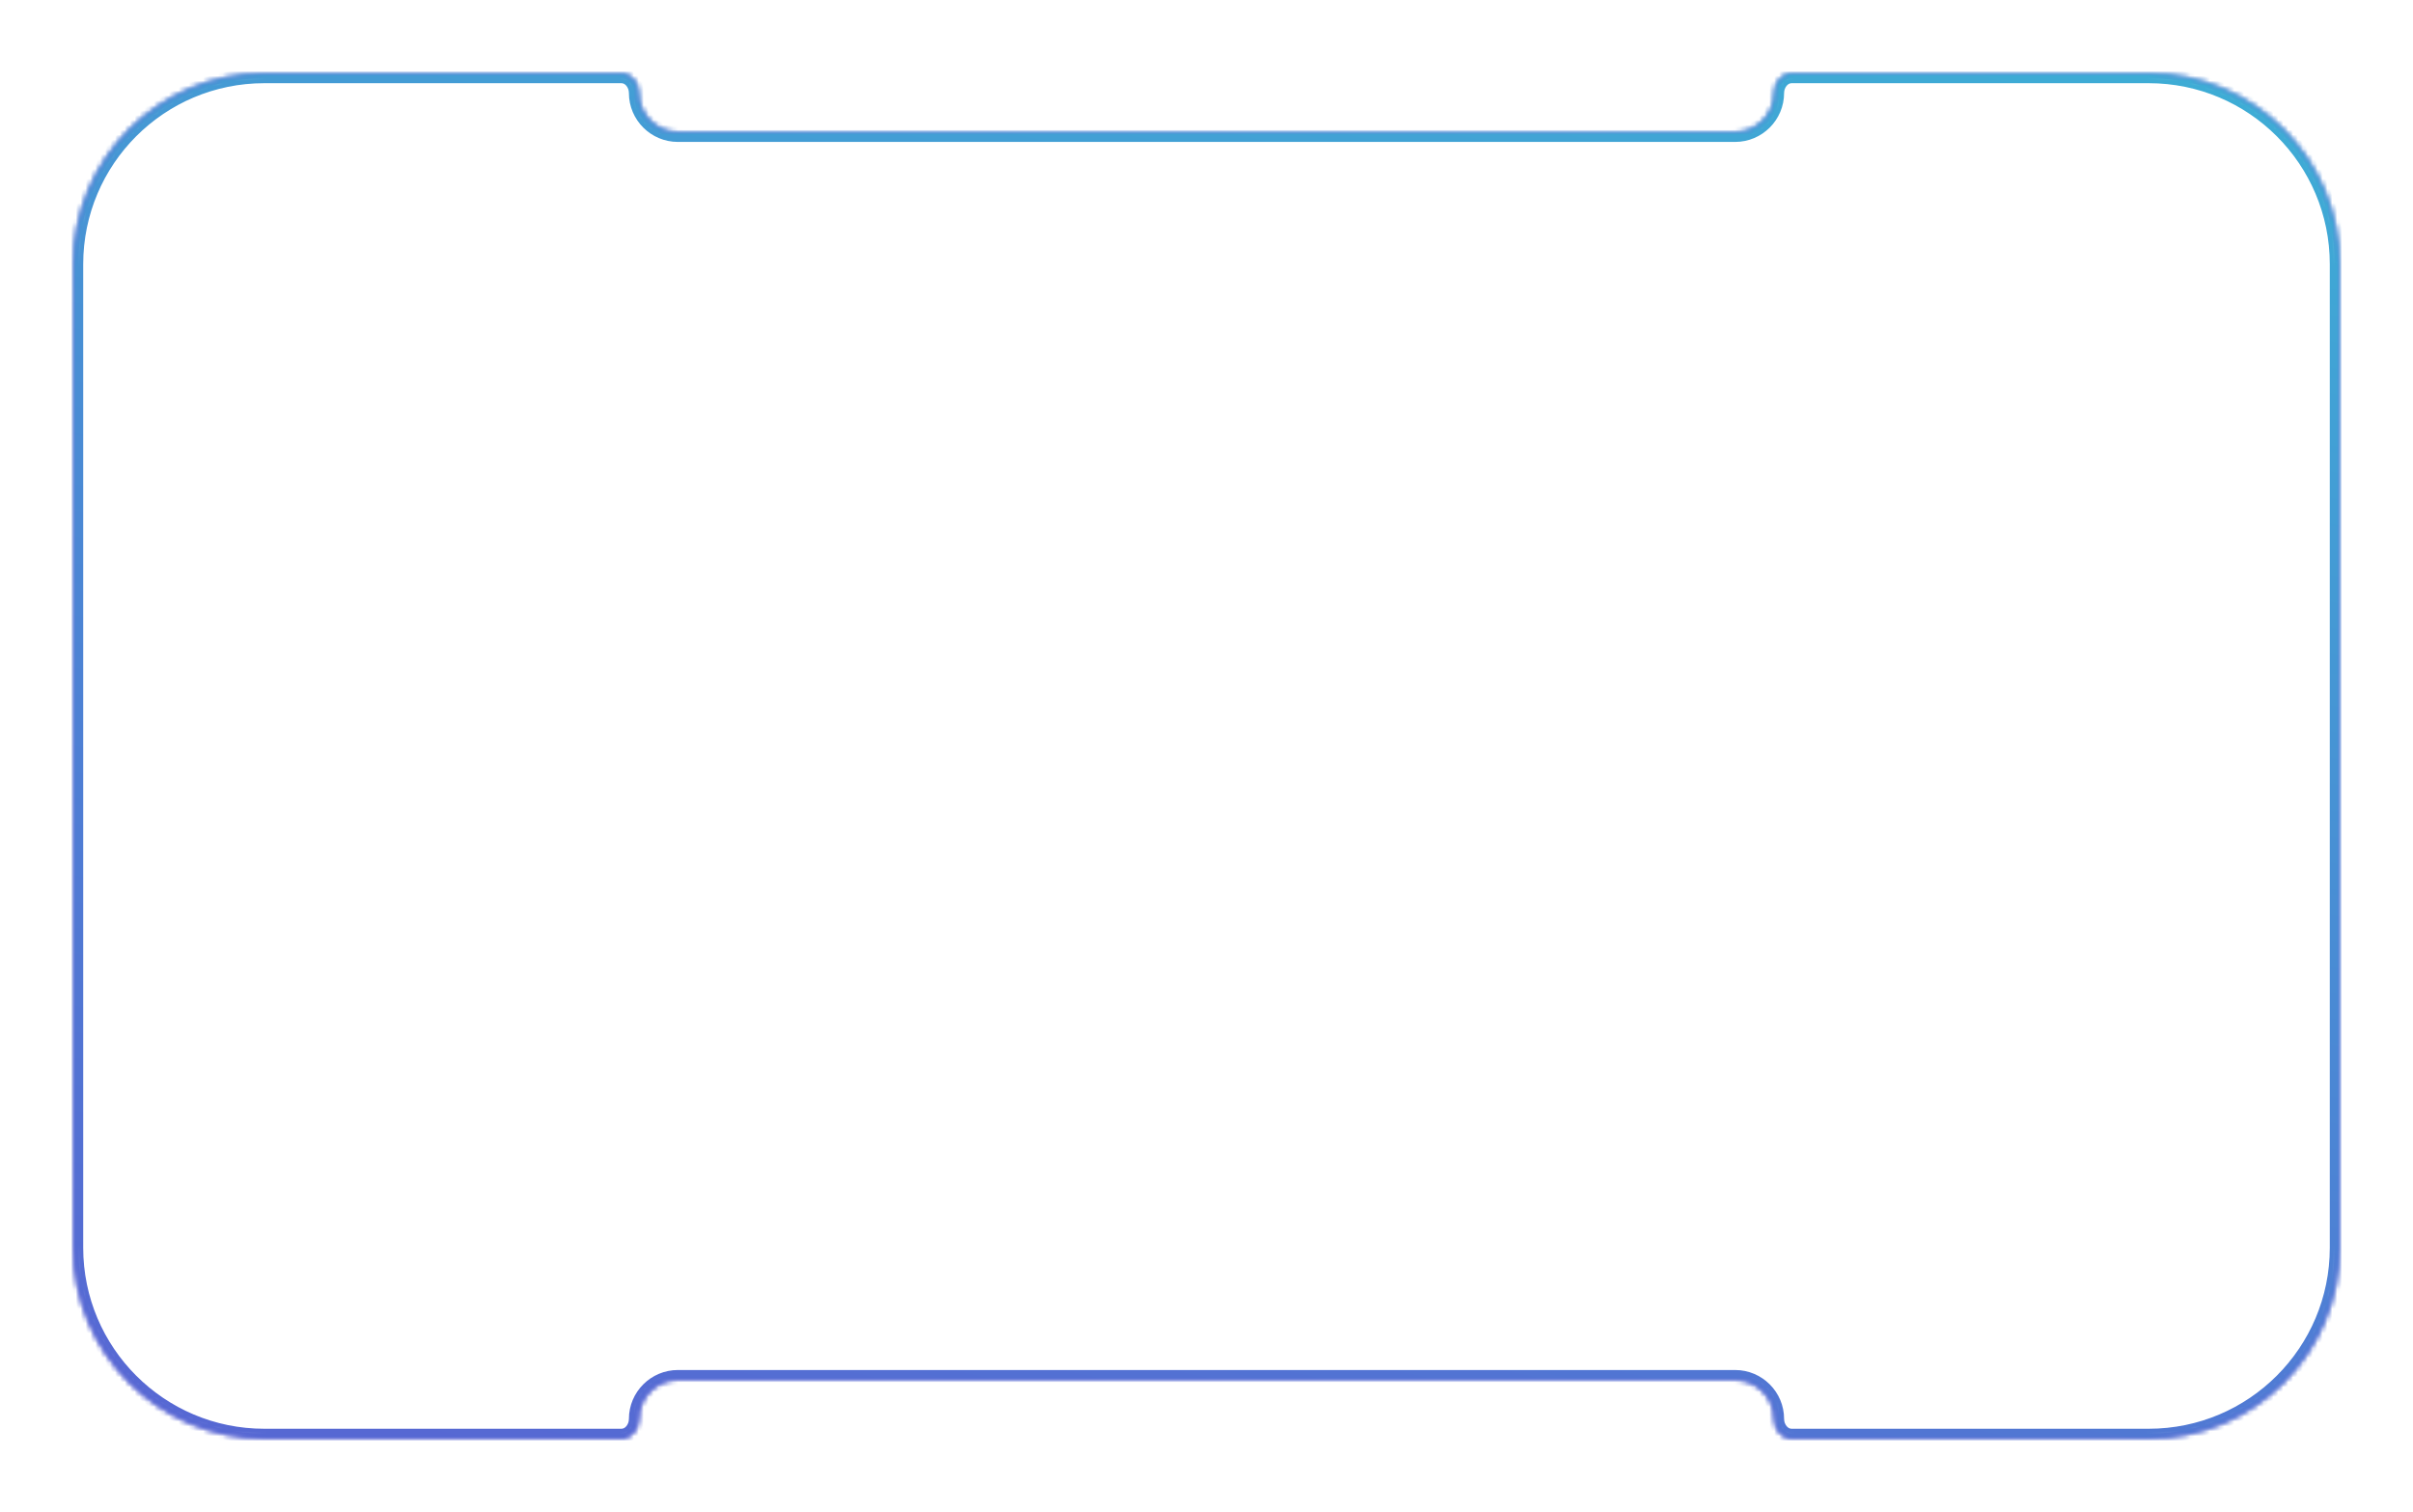 <?xml version="1.0" encoding="UTF-8"?> <svg xmlns="http://www.w3.org/2000/svg" width="493" height="309" viewBox="0 0 493 309" fill="none"><mask id="path-1-inside-1_36_566" fill="white"><path fill-rule="evenodd" clip-rule="evenodd" d="M366.042 15C363.997 15 362.508 16.949 362.508 18.994C362.508 23.419 358.921 27.006 354.496 27.006L138.505 27.006C134.08 27.006 130.493 23.419 130.493 18.994C130.493 16.949 129.004 15 126.959 15H54C32.461 15 15 32.461 15 54V63.309V65.031L15 174.136L15 243.969V245.691L15 255C15 276.539 32.461 294 54 294H126.959C129.004 294 130.493 292.051 130.493 290.006C130.493 285.581 134.08 281.993 138.505 281.993H354.496C358.921 281.993 362.508 285.581 362.508 290.006C362.508 292.051 363.997 294 366.042 294H439C460.539 294 478 276.539 478 255V245.691V243.969V174.136V134.864V65.031V63.309V54C478 32.461 460.539 15 439 15H366.042Z"></path></mask><path d="M138.505 27.006V28.006V27.006ZM15 174.136L14 174.136L14 174.136L15 174.136ZM15 243.969L16 243.969L16 243.969L15 243.969ZM54 294V295V294ZM363.508 18.994C363.508 17.337 364.701 16 366.042 16V14C363.294 14 361.508 16.561 361.508 18.994H363.508ZM354.496 28.006C359.473 28.006 363.508 23.971 363.508 18.994H361.508C361.508 22.867 358.369 26.006 354.496 26.006V28.006ZM138.505 28.006L354.496 28.006V26.006L138.505 26.006V28.006ZM129.493 18.994C129.493 23.971 133.528 28.006 138.505 28.006V26.006C134.632 26.006 131.493 22.867 131.493 18.994H129.493ZM126.959 16C128.3 16 129.493 17.337 129.493 18.994H131.493C131.493 16.561 129.707 14 126.959 14V16ZM54 16H126.959V14H54V16ZM16 54C16 33.013 33.013 16 54 16V14C31.909 14 14 31.909 14 54H16ZM16 63.309V54H14V63.309H16ZM16 65.031V63.309H14V65.031H16ZM16 174.136L16 65.031H14L14 174.136H16ZM14 174.136L14 243.969L16 243.969L16 174.136L14 174.136ZM14 243.969V245.691H16V243.969H14ZM14 245.691L14 255H16V245.691H14ZM14 255C14 277.091 31.909 295 54 295V293C33.013 293 16 275.987 16 255H14ZM54 295H126.959V293H54V295ZM126.959 295C129.707 295 131.493 292.439 131.493 290.006H129.493C129.493 291.663 128.3 293 126.959 293V295ZM131.493 290.006C131.493 286.133 134.632 282.993 138.505 282.993V280.993C133.528 280.993 129.493 285.028 129.493 290.006H131.493ZM138.505 282.993H354.496V280.993H138.505V282.993ZM354.496 282.993C358.369 282.993 361.508 286.133 361.508 290.006H363.508C363.508 285.028 359.473 280.993 354.496 280.993V282.993ZM361.508 290.006C361.508 292.439 363.294 295 366.042 295V293C364.701 293 363.508 291.663 363.508 290.006H361.508ZM366.042 295H439V293H366.042V295ZM439 295C461.091 295 479 277.091 479 255H477C477 275.987 459.987 293 439 293V295ZM479 255V245.691H477V255H479ZM479 245.691V243.969H477V245.691H479ZM479 243.969V174.136H477V243.969H479ZM479 174.136V134.864H477V174.136H479ZM477 65.031V134.864H479V65.031H477ZM477 63.309V65.031H479V63.309H477ZM477 54V63.309H479V54H477ZM439 16C459.987 16 477 33.013 477 54H479C479 31.909 461.091 14 439 14V16ZM366.042 16H439V14H366.042V16Z" fill="#5A5ED3" mask="url(#path-1-inside-1_36_566)"></path><g filter="url(#filter0_f_36_566)"><mask id="path-3-inside-2_36_566" fill="white"><path fill-rule="evenodd" clip-rule="evenodd" d="M366.042 15C363.997 15 362.508 16.949 362.508 18.994C362.508 23.419 358.921 27.006 354.496 27.006L138.505 27.006C134.08 27.006 130.493 23.419 130.493 18.994C130.493 16.949 129.004 15 126.959 15H54C32.461 15 15 32.461 15 54V63.309V65.031L15 174.136L15 243.969V245.691L15 255C15 276.539 32.461 294 54 294H126.959C129.004 294 130.493 292.051 130.493 290.006C130.493 285.581 134.08 281.993 138.505 281.993H354.496C358.921 281.993 362.508 285.581 362.508 290.006C362.508 292.051 363.997 294 366.042 294H439C460.539 294 478 276.539 478 255V245.691V243.969V174.136V134.864V65.031V63.309V54C478 32.461 460.539 15 439 15H366.042Z"></path></mask><path d="M138.505 27.006V29.006V27.006ZM15 174.136L13 174.136L13 174.136L15 174.136ZM15 243.969L17 243.969L17 243.969L15 243.969ZM54 294V296V294ZM364.508 18.994C364.508 18.441 364.715 17.901 365.036 17.521C365.345 17.156 365.697 17 366.042 17V13C362.59 13 360.508 16.174 360.508 18.994H364.508ZM354.496 29.006C360.026 29.006 364.508 24.524 364.508 18.994H360.508C360.508 22.315 357.816 25.006 354.496 25.006V29.006ZM138.505 29.006L354.496 29.006V25.006L138.505 25.006V29.006ZM128.493 18.994C128.493 24.524 132.975 29.006 138.505 29.006V25.006C135.185 25.006 132.493 22.315 132.493 18.994H128.493ZM126.959 17C127.304 17 127.656 17.156 127.965 17.521C128.286 17.901 128.493 18.441 128.493 18.994H132.493C132.493 16.173 130.411 13 126.959 13V17ZM54 17H126.959V13H54V17ZM17 54C17 33.566 33.566 17 54 17V13C31.356 13 13 31.356 13 54H17ZM17 63.309V54H13V63.309H17ZM17 65.031V63.309H13V65.031H17ZM17 174.136L17 65.031H13L13 174.136H17ZM13 174.136L13 243.969L17 243.969L17 174.136L13 174.136ZM13 243.969V245.691H17V243.969H13ZM13 245.691L13 255H17V245.691H13ZM13 255C13 277.644 31.356 296 54 296V292C33.566 292 17 275.435 17 255H13ZM54 296H126.959V292H54V296ZM126.959 296C130.411 296 132.493 292.827 132.493 290.006H128.493C128.493 290.559 128.286 291.099 127.965 291.479C127.656 291.844 127.304 292 126.959 292V296ZM132.493 290.006C132.493 286.685 135.185 283.993 138.505 283.993V279.993C132.975 279.993 128.493 284.476 128.493 290.006H132.493ZM138.505 283.993H354.496V279.993H138.505V283.993ZM354.496 283.993C357.816 283.993 360.508 286.685 360.508 290.006H364.508C364.508 284.476 360.026 279.993 354.496 279.993V283.993ZM360.508 290.006C360.508 292.827 362.59 296 366.042 296V292C365.697 292 365.345 291.844 365.036 291.479C364.715 291.099 364.508 290.559 364.508 290.006H360.508ZM366.042 296H439V292H366.042V296ZM439 296C461.644 296 480 277.644 480 255H476C476 275.435 459.435 292 439 292V296ZM480 255V245.691H476V255H480ZM480 245.691V243.969H476V245.691H480ZM480 243.969V174.136H476V243.969H480ZM480 174.136V134.864H476V174.136H480ZM476 65.031V134.864H480V65.031H476ZM476 63.309V65.031H480V63.309H476ZM476 54V63.309H480V54H476ZM439 17C459.434 17 476 33.566 476 54H480C480 31.356 461.644 13 439 13V17ZM366.042 17H439V13H366.042V17Z" fill="url(#paint0_linear_36_566)" mask="url(#path-3-inside-2_36_566)"></path></g><defs><filter id="filter0_f_36_566" x="0" y="0" width="493" height="309" filterUnits="userSpaceOnUse" color-interpolation-filters="sRGB"><feFlood flood-opacity="0" result="BackgroundImageFix"></feFlood><feBlend mode="normal" in="SourceGraphic" in2="BackgroundImageFix" result="shape"></feBlend><feGaussianBlur stdDeviation="7.5" result="effect1_foregroundBlur_36_566"></feGaussianBlur></filter><linearGradient id="paint0_linear_36_566" x1="478" y1="24.837" x2="396.871" y2="367.721" gradientUnits="userSpaceOnUse"><stop stop-color="#3EACD5"></stop><stop offset="1" stop-color="#5668D3"></stop></linearGradient></defs></svg> 